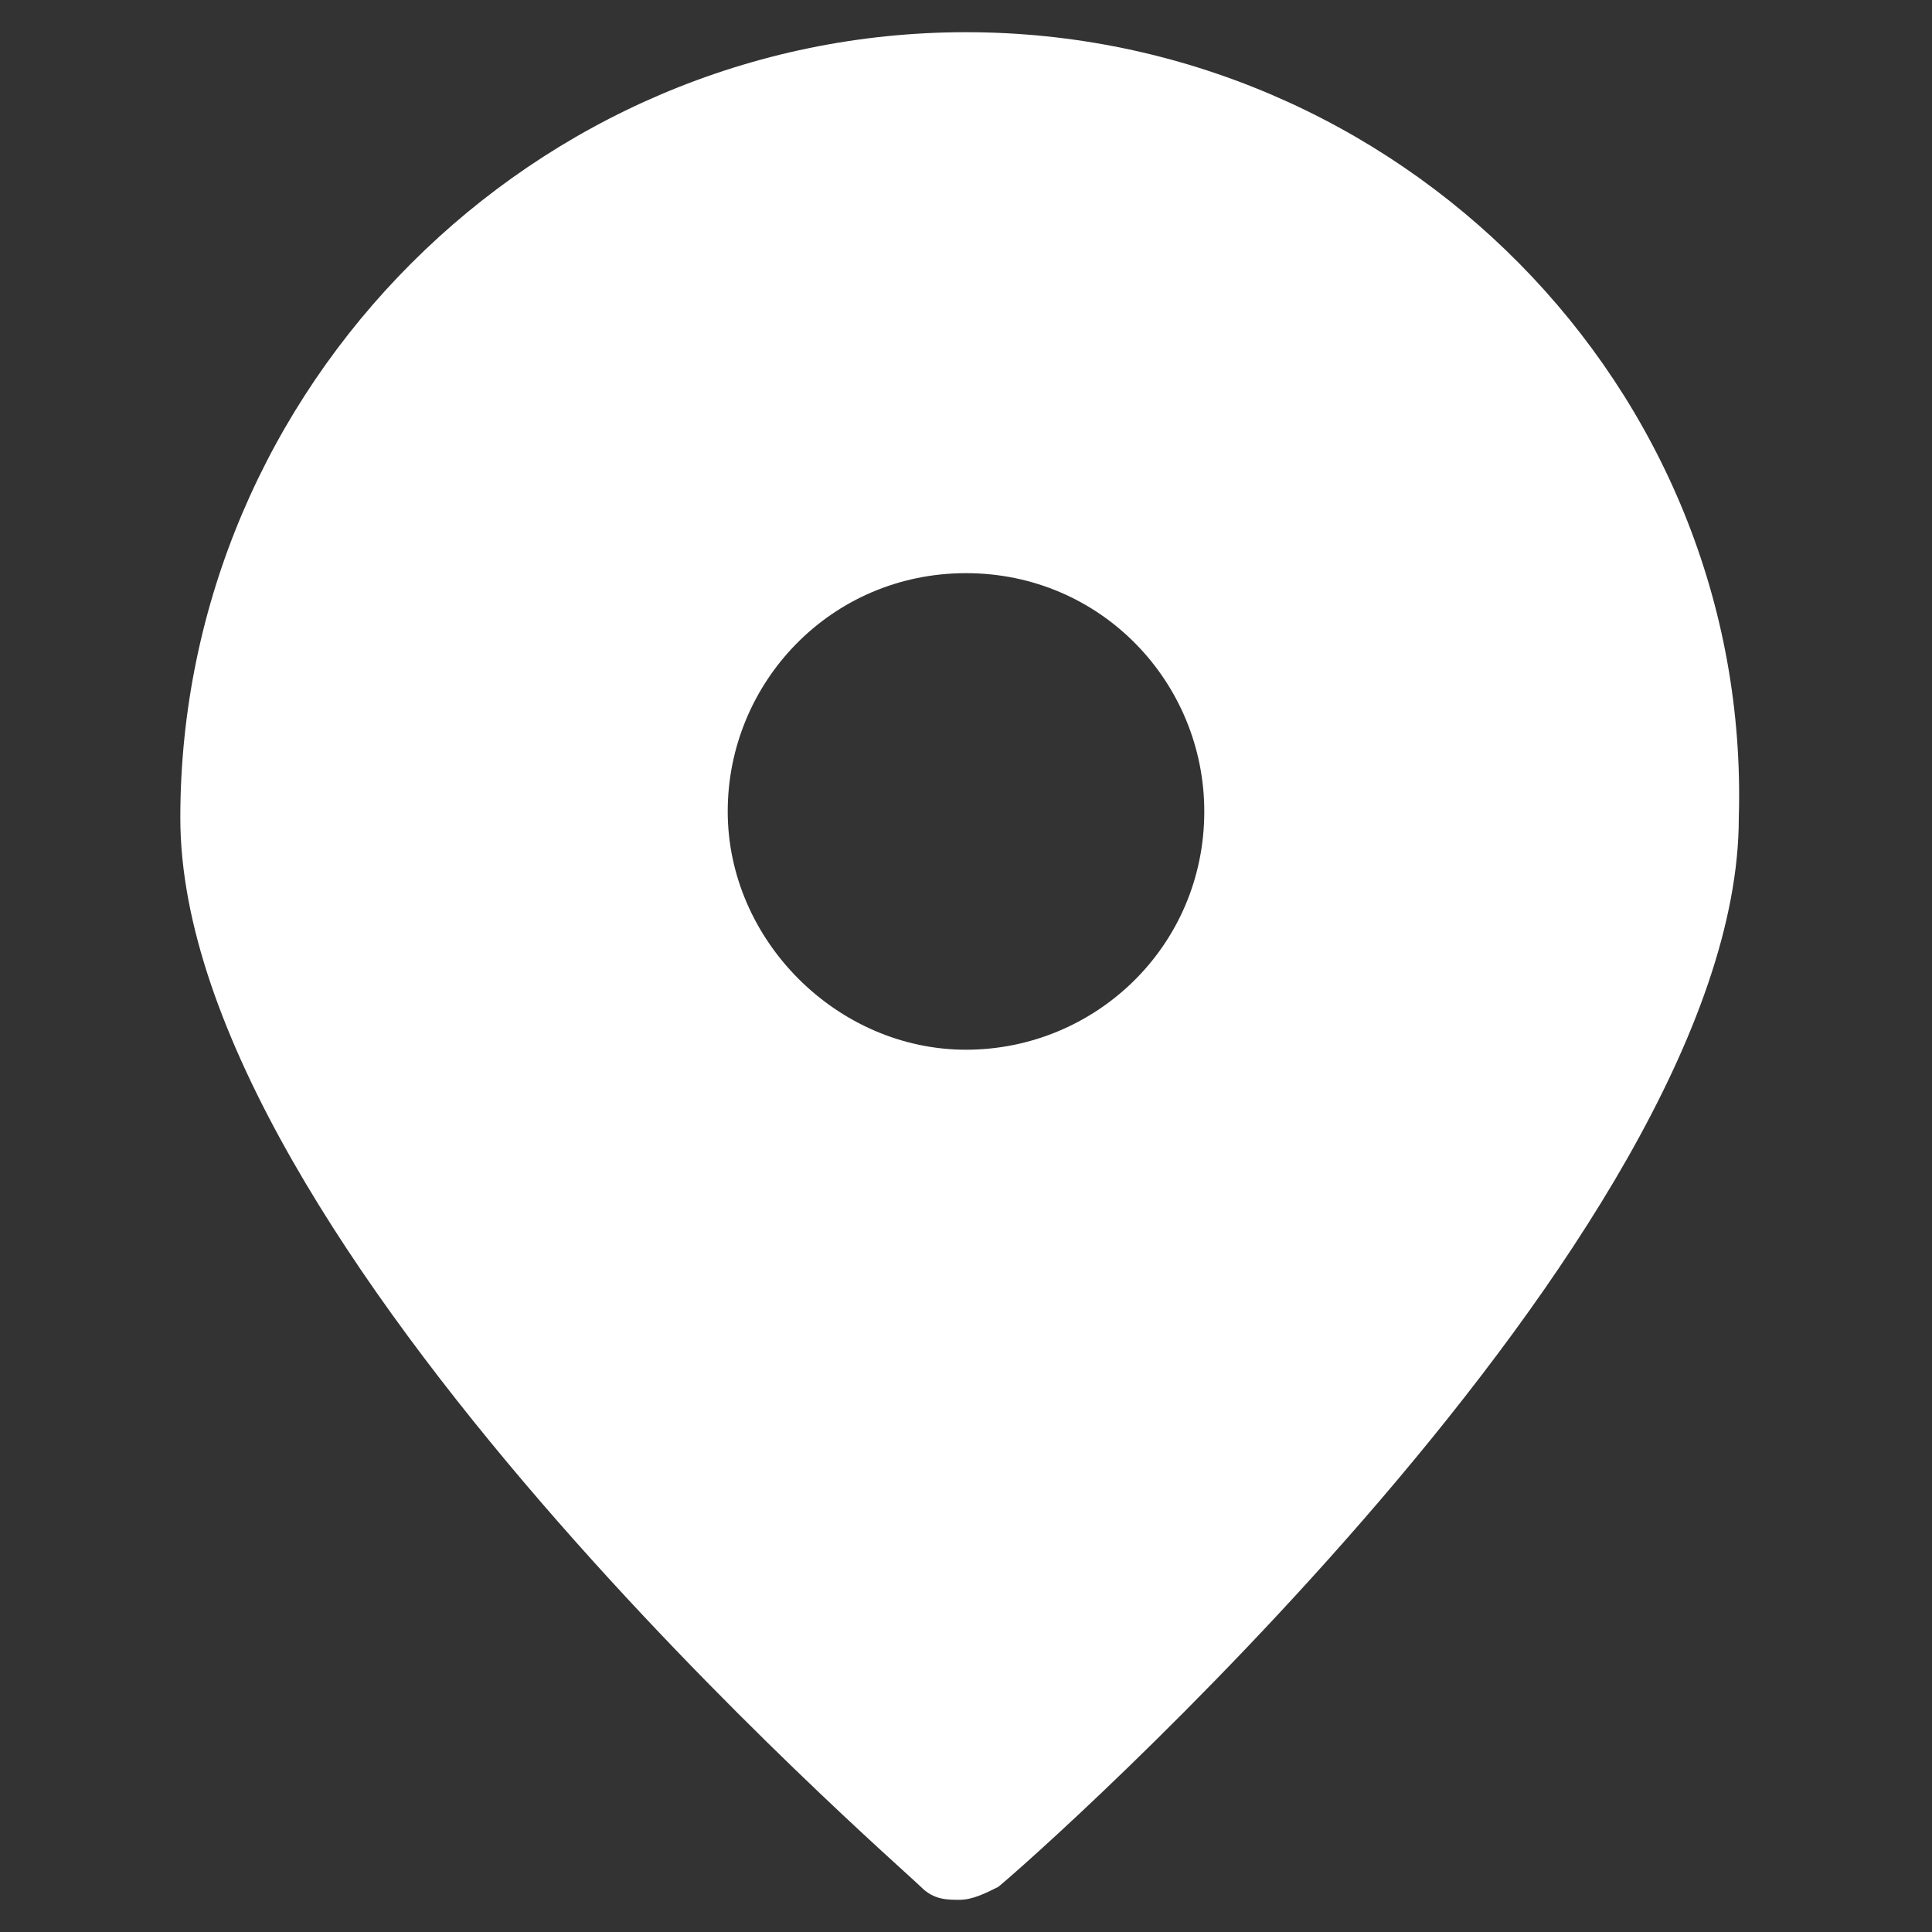 <?xml version="1.0" encoding="utf-8"?>
<!-- Generator: Adobe Illustrator 26.5.0, SVG Export Plug-In . SVG Version: 6.00 Build 0)  -->
<svg version="1.1" id="レイヤー_1" xmlns="http://www.w3.org/2000/svg" xmlns:xlink="http://www.w3.org/1999/xlink" x="0px"
	 y="0px" viewBox="0 0 30 30" style="enable-background:new 0 0 30 30;" xml:space="preserve">
<rect x="0" y="0" width="30" height="30" fill="#333333" stroke="none"/>
<style type="text/css">
	.st0{fill:#FFFFFF;}
</style>
<path class="st0" d="M15,0.5C8.3,0.5,2.8,6,2.8,12.7c0,6.6,11.1,16.2,11.5,16.6c0.2,0.2,0.4,0.2,0.6,0.2s0.4-0.1,0.6-0.2
	c0.5-0.4,11.5-10.1,11.5-16.6C27.2,6,21.7,0.5,15,0.5z M15,8.9c2.1,0,3.7,1.7,3.7,3.7c0,2.1-1.7,3.7-3.7,3.7s-3.7-1.7-3.7-3.7
	C11.3,10.6,12.9,8.9,15,8.9z"/>
</svg>
